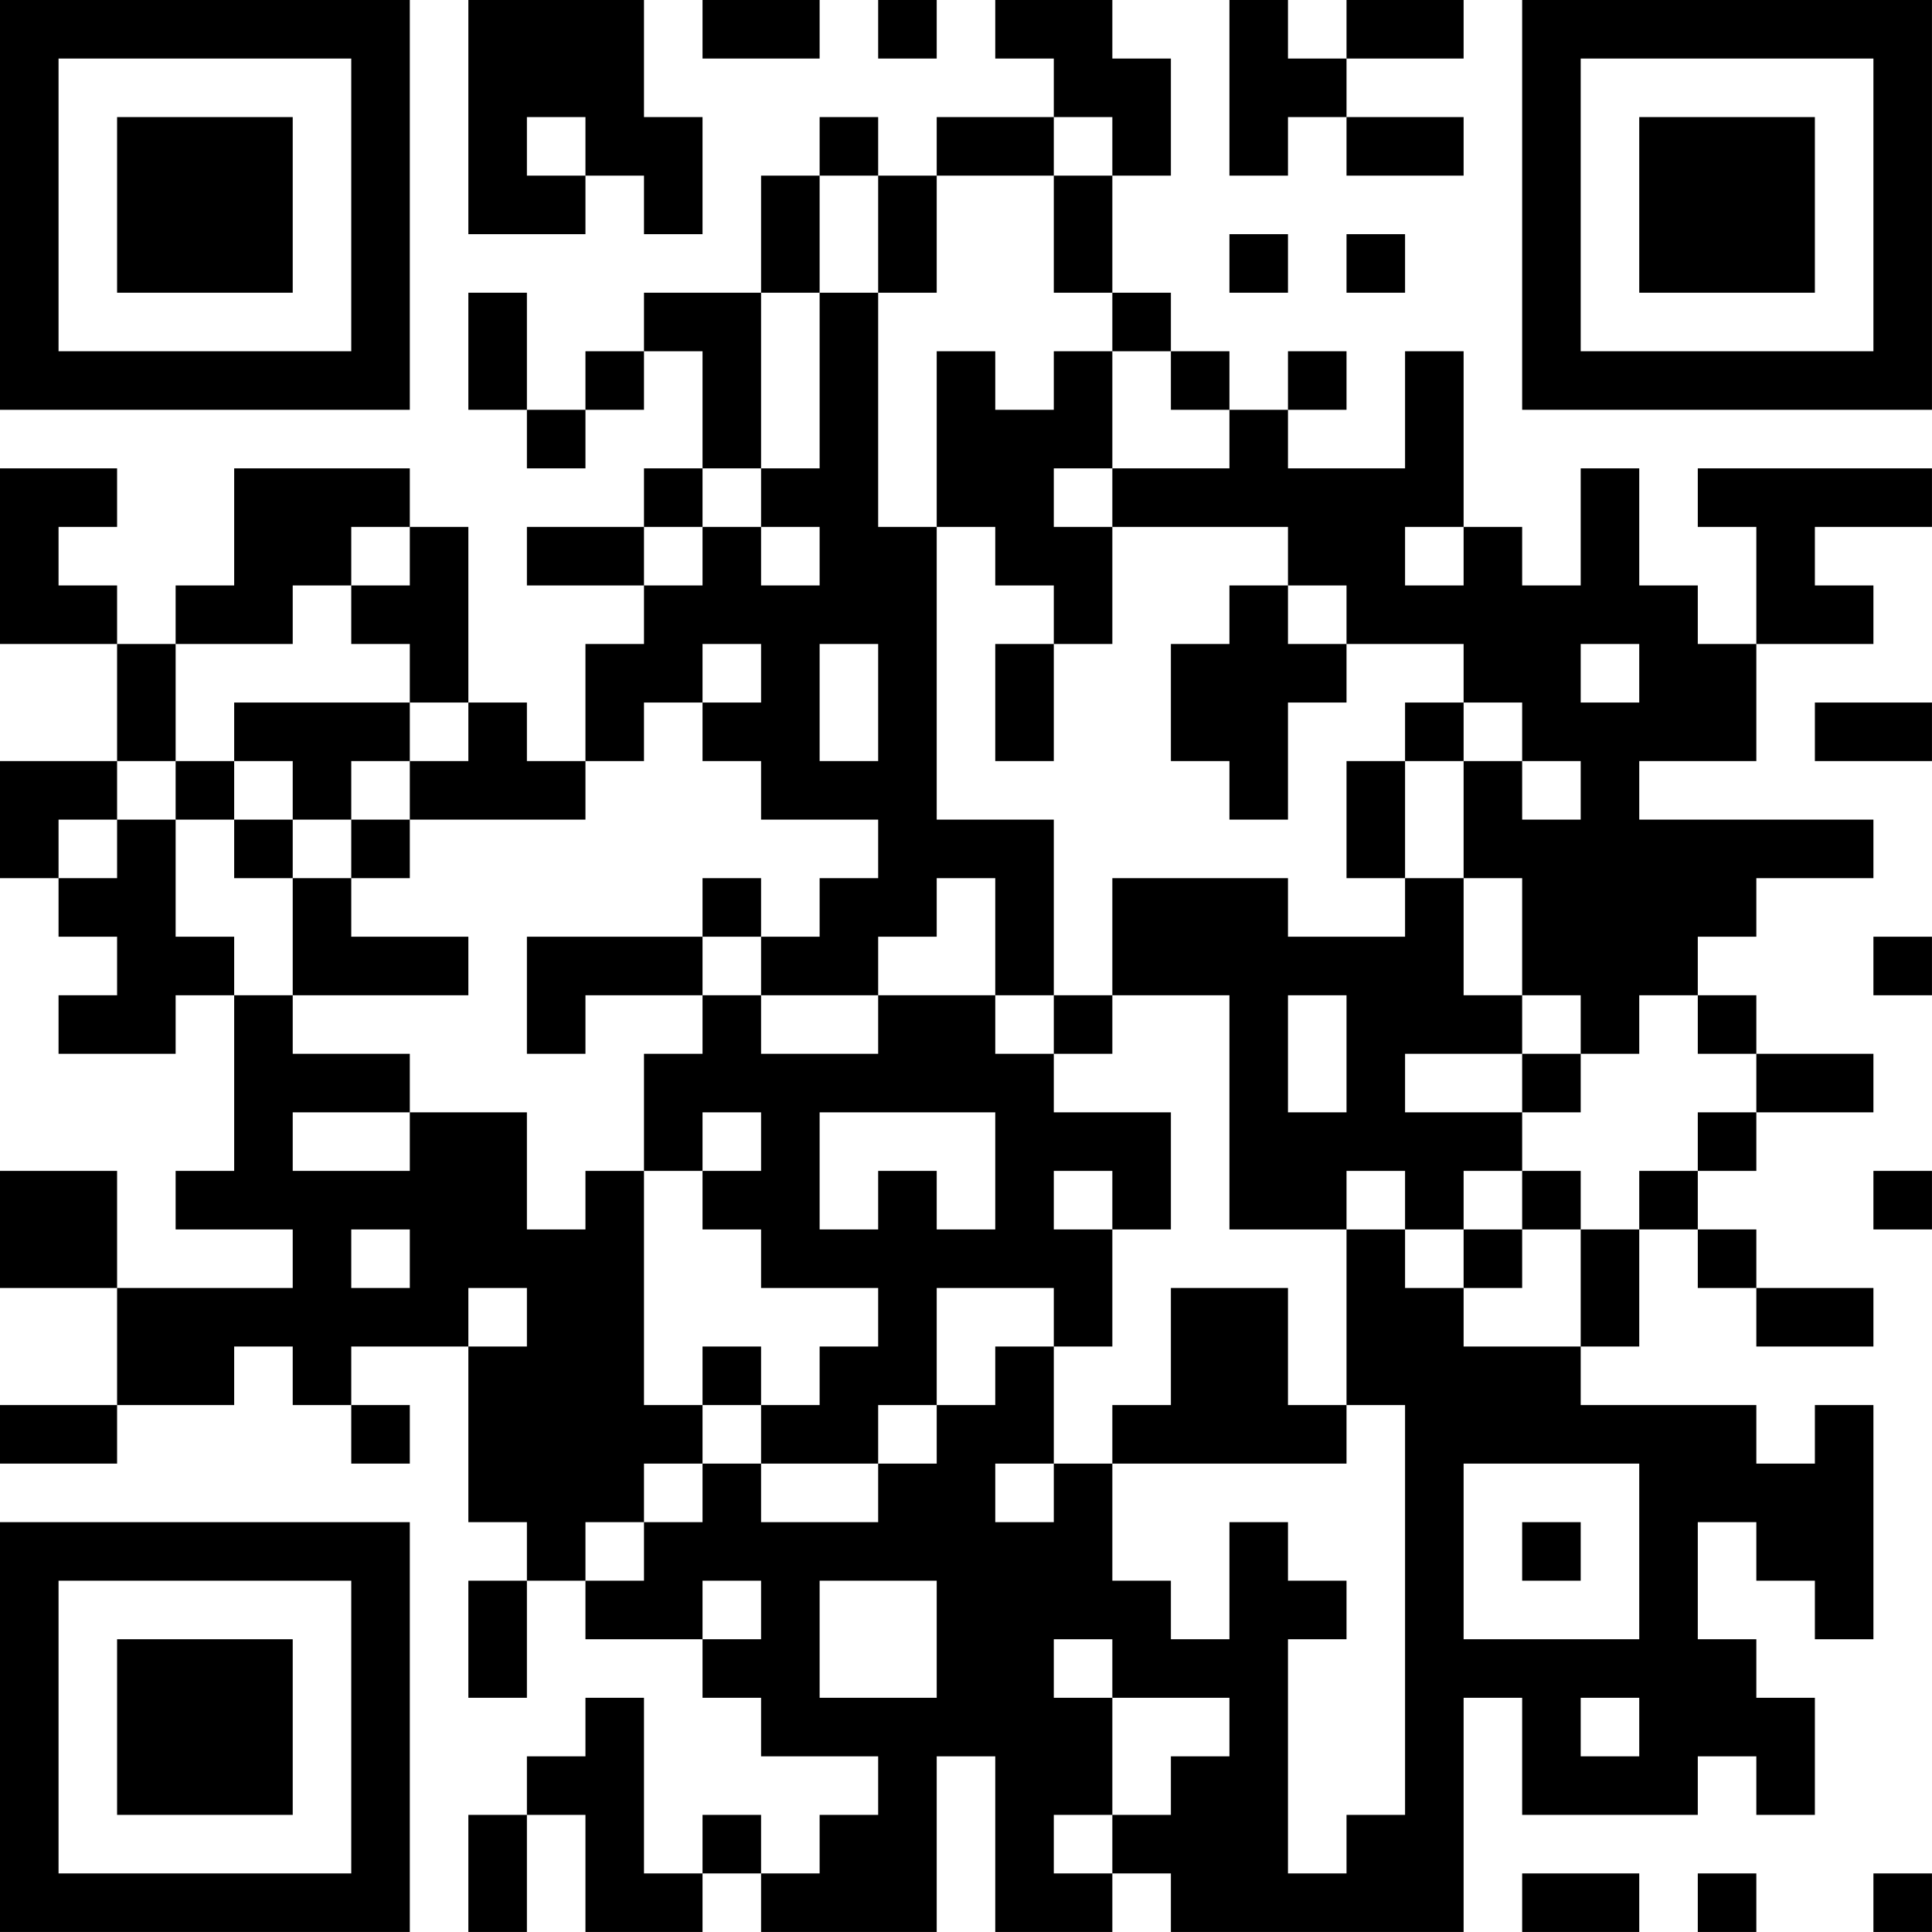 <?xml version="1.0" encoding="UTF-8"?>
<svg xmlns="http://www.w3.org/2000/svg" version="1.1" width="400" height="400" viewBox="0 0 400 400"><rect x="0" y="0" width="400" height="400" fill="#ffffff"/><g transform="scale(12.121)"><g transform="translate(0,0)"><path fill-rule="evenodd" d="M8 0L8 4L10 4L10 3L11 3L11 4L12 4L12 2L11 2L11 0ZM12 0L12 1L14 1L14 0ZM15 0L15 1L16 1L16 0ZM17 0L17 1L18 1L18 2L16 2L16 3L15 3L15 2L14 2L14 3L13 3L13 5L11 5L11 6L10 6L10 7L9 7L9 5L8 5L8 7L9 7L9 8L10 8L10 7L11 7L11 6L12 6L12 8L11 8L11 9L9 9L9 10L11 10L11 11L10 11L10 13L9 13L9 12L8 12L8 9L7 9L7 8L4 8L4 10L3 10L3 11L2 11L2 10L1 10L1 9L2 9L2 8L0 8L0 11L2 11L2 13L0 13L0 15L1 15L1 16L2 16L2 17L1 17L1 18L3 18L3 17L4 17L4 20L3 20L3 21L5 21L5 22L2 22L2 20L0 20L0 22L2 22L2 24L0 24L0 25L2 25L2 24L4 24L4 23L5 23L5 24L6 24L6 25L7 25L7 24L6 24L6 23L8 23L8 26L9 26L9 27L8 27L8 29L9 29L9 27L10 27L10 28L12 28L12 29L13 29L13 30L15 30L15 31L14 31L14 32L13 32L13 31L12 31L12 32L11 32L11 29L10 29L10 30L9 30L9 31L8 31L8 33L9 33L9 31L10 31L10 33L12 33L12 32L13 32L13 33L16 33L16 30L17 30L17 33L19 33L19 32L20 32L20 33L25 33L25 29L26 29L26 31L29 31L29 30L30 30L30 31L31 31L31 29L30 29L30 28L29 28L29 26L30 26L30 27L31 27L31 28L32 28L32 24L31 24L31 25L30 25L30 24L27 24L27 23L28 23L28 21L29 21L29 22L30 22L30 23L32 23L32 22L30 22L30 21L29 21L29 20L30 20L30 19L32 19L32 18L30 18L30 17L29 17L29 16L30 16L30 15L32 15L32 14L28 14L28 13L30 13L30 11L32 11L32 10L31 10L31 9L33 9L33 8L29 8L29 9L30 9L30 11L29 11L29 10L28 10L28 8L27 8L27 10L26 10L26 9L25 9L25 6L24 6L24 8L22 8L22 7L23 7L23 6L22 6L22 7L21 7L21 6L20 6L20 5L19 5L19 3L20 3L20 1L19 1L19 0ZM21 0L21 3L22 3L22 2L23 2L23 3L25 3L25 2L23 2L23 1L25 1L25 0L23 0L23 1L22 1L22 0ZM9 2L9 3L10 3L10 2ZM18 2L18 3L16 3L16 5L15 5L15 3L14 3L14 5L13 5L13 8L12 8L12 9L11 9L11 10L12 10L12 9L13 9L13 10L14 10L14 9L13 9L13 8L14 8L14 5L15 5L15 9L16 9L16 14L18 14L18 17L17 17L17 15L16 15L16 16L15 16L15 17L13 17L13 16L14 16L14 15L15 15L15 14L13 14L13 13L12 13L12 12L13 12L13 11L12 11L12 12L11 12L11 13L10 13L10 14L7 14L7 13L8 13L8 12L7 12L7 11L6 11L6 10L7 10L7 9L6 9L6 10L5 10L5 11L3 11L3 13L2 13L2 14L1 14L1 15L2 15L2 14L3 14L3 16L4 16L4 17L5 17L5 18L7 18L7 19L5 19L5 20L7 20L7 19L9 19L9 21L10 21L10 20L11 20L11 24L12 24L12 25L11 25L11 26L10 26L10 27L11 27L11 26L12 26L12 25L13 25L13 26L15 26L15 25L16 25L16 24L17 24L17 23L18 23L18 25L17 25L17 26L18 26L18 25L19 25L19 27L20 27L20 28L21 28L21 26L22 26L22 27L23 27L23 28L22 28L22 32L23 32L23 31L24 31L24 24L23 24L23 21L24 21L24 22L25 22L25 23L27 23L27 21L28 21L28 20L29 20L29 19L30 19L30 18L29 18L29 17L28 17L28 18L27 18L27 17L26 17L26 15L25 15L25 13L26 13L26 14L27 14L27 13L26 13L26 12L25 12L25 11L23 11L23 10L22 10L22 9L19 9L19 8L21 8L21 7L20 7L20 6L19 6L19 5L18 5L18 3L19 3L19 2ZM21 4L21 5L22 5L22 4ZM23 4L23 5L24 5L24 4ZM16 6L16 9L17 9L17 10L18 10L18 11L17 11L17 13L18 13L18 11L19 11L19 9L18 9L18 8L19 8L19 6L18 6L18 7L17 7L17 6ZM24 9L24 10L25 10L25 9ZM21 10L21 11L20 11L20 13L21 13L21 14L22 14L22 12L23 12L23 11L22 11L22 10ZM14 11L14 13L15 13L15 11ZM27 11L27 12L28 12L28 11ZM4 12L4 13L3 13L3 14L4 14L4 15L5 15L5 17L8 17L8 16L6 16L6 15L7 15L7 14L6 14L6 13L7 13L7 12ZM24 12L24 13L23 13L23 15L24 15L24 16L22 16L22 15L19 15L19 17L18 17L18 18L17 18L17 17L15 17L15 18L13 18L13 17L12 17L12 16L13 16L13 15L12 15L12 16L9 16L9 18L10 18L10 17L12 17L12 18L11 18L11 20L12 20L12 21L13 21L13 22L15 22L15 23L14 23L14 24L13 24L13 23L12 23L12 24L13 24L13 25L15 25L15 24L16 24L16 22L18 22L18 23L19 23L19 21L20 21L20 19L18 19L18 18L19 18L19 17L21 17L21 21L23 21L23 20L24 20L24 21L25 21L25 22L26 22L26 21L27 21L27 20L26 20L26 19L27 19L27 18L26 18L26 17L25 17L25 15L24 15L24 13L25 13L25 12ZM31 12L31 13L33 13L33 12ZM4 13L4 14L5 14L5 15L6 15L6 14L5 14L5 13ZM32 16L32 17L33 17L33 16ZM22 17L22 19L23 19L23 17ZM24 18L24 19L26 19L26 18ZM12 19L12 20L13 20L13 19ZM14 19L14 21L15 21L15 20L16 20L16 21L17 21L17 19ZM18 20L18 21L19 21L19 20ZM25 20L25 21L26 21L26 20ZM32 20L32 21L33 21L33 20ZM6 21L6 22L7 22L7 21ZM8 22L8 23L9 23L9 22ZM20 22L20 24L19 24L19 25L23 25L23 24L22 24L22 22ZM25 25L25 28L28 28L28 25ZM26 26L26 27L27 27L27 26ZM12 27L12 28L13 28L13 27ZM14 27L14 29L16 29L16 27ZM18 28L18 29L19 29L19 31L18 31L18 32L19 32L19 31L20 31L20 30L21 30L21 29L19 29L19 28ZM27 29L27 30L28 30L28 29ZM26 32L26 33L28 33L28 32ZM29 32L29 33L30 33L30 32ZM32 32L32 33L33 33L33 32ZM0 0L0 7L7 7L7 0ZM1 1L1 6L6 6L6 1ZM2 2L2 5L5 5L5 2ZM26 0L26 7L33 7L33 0ZM27 1L27 6L32 6L32 1ZM28 2L28 5L31 5L31 2ZM0 26L0 33L7 33L7 26ZM1 27L1 32L6 32L6 27ZM2 28L2 31L5 31L5 28Z" fill="#000000"/></g></g></svg>
